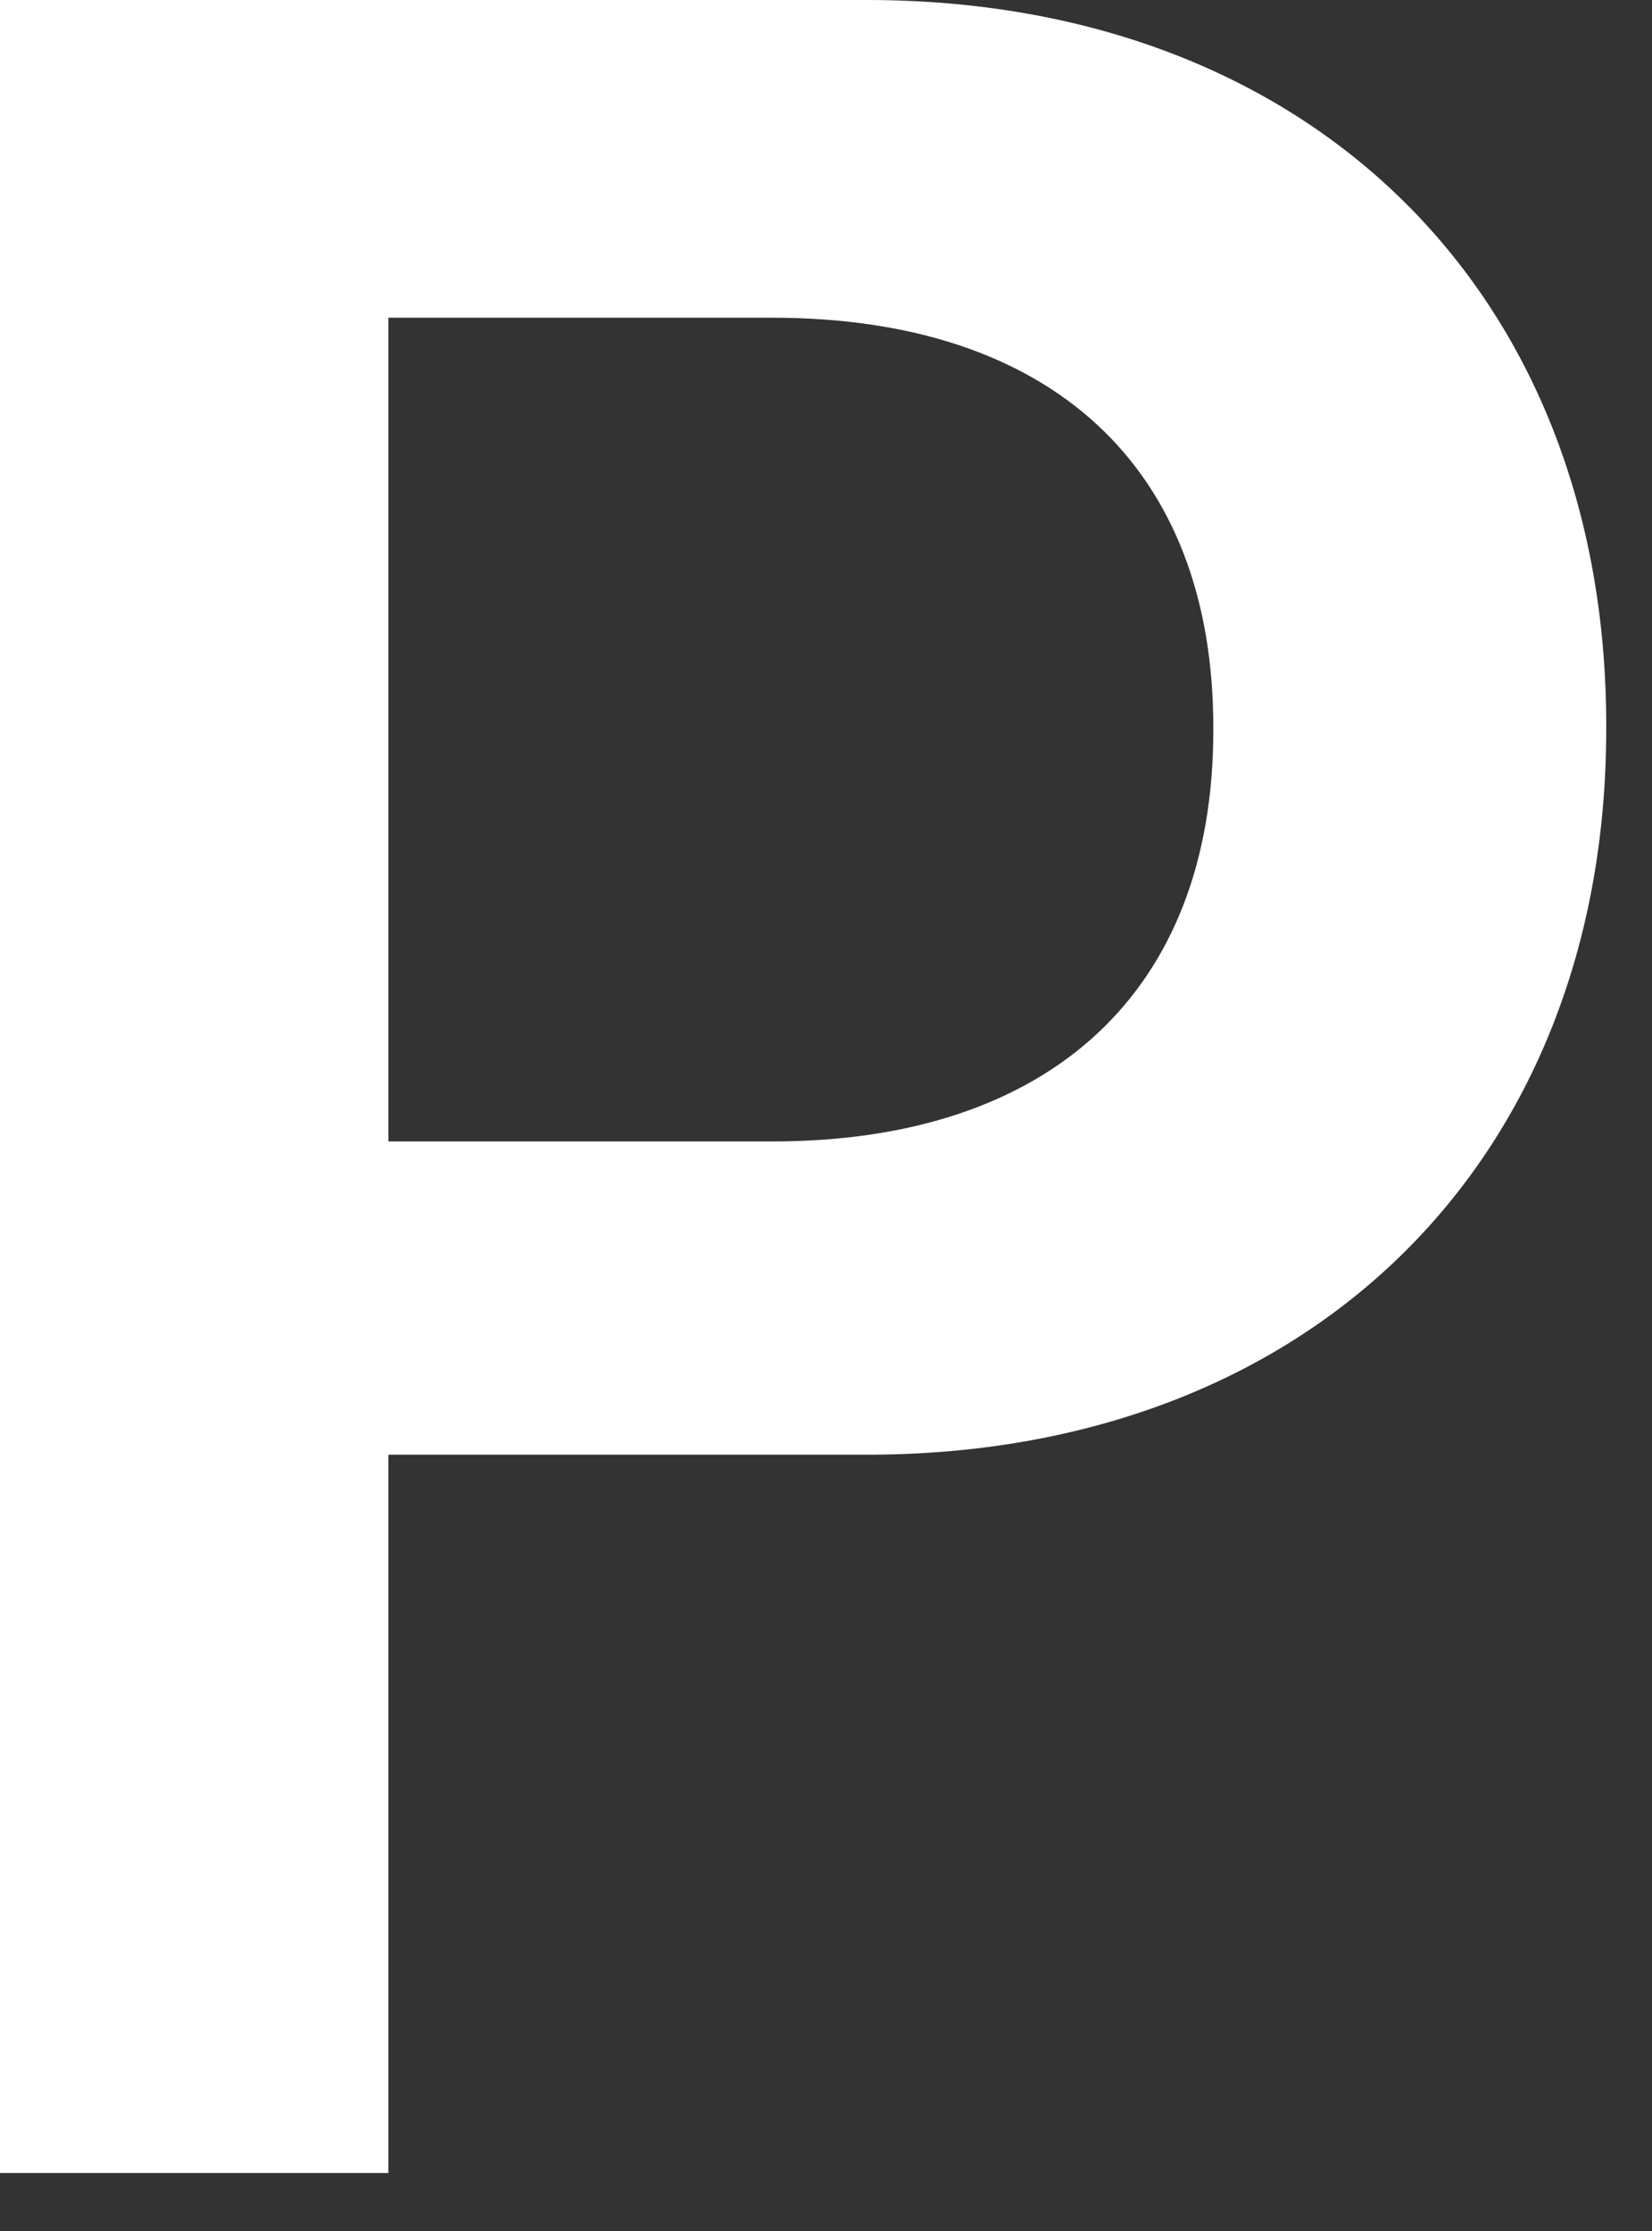 <svg width="20" height="27" viewBox="0 0 20 27" fill="none" xmlns="http://www.w3.org/2000/svg">
<rect x="0" y="0" width="20" height="27" fill="#333333" stroke="none"/>
<path fill-rule="evenodd" clip-rule="evenodd" d="M4.702 17.605V26.298H0V0H10.497C15.837 0 19.446 3.517 19.446 8.784V8.821C19.446 14.069 15.837 17.605 10.497 17.605H4.702ZM4.702 13.814H9.349C12.721 13.814 14.689 11.992 14.689 8.839V8.802C14.689 5.649 12.721 3.845 9.349 3.845H4.702V13.814Z" fill="white"/>
</svg>
